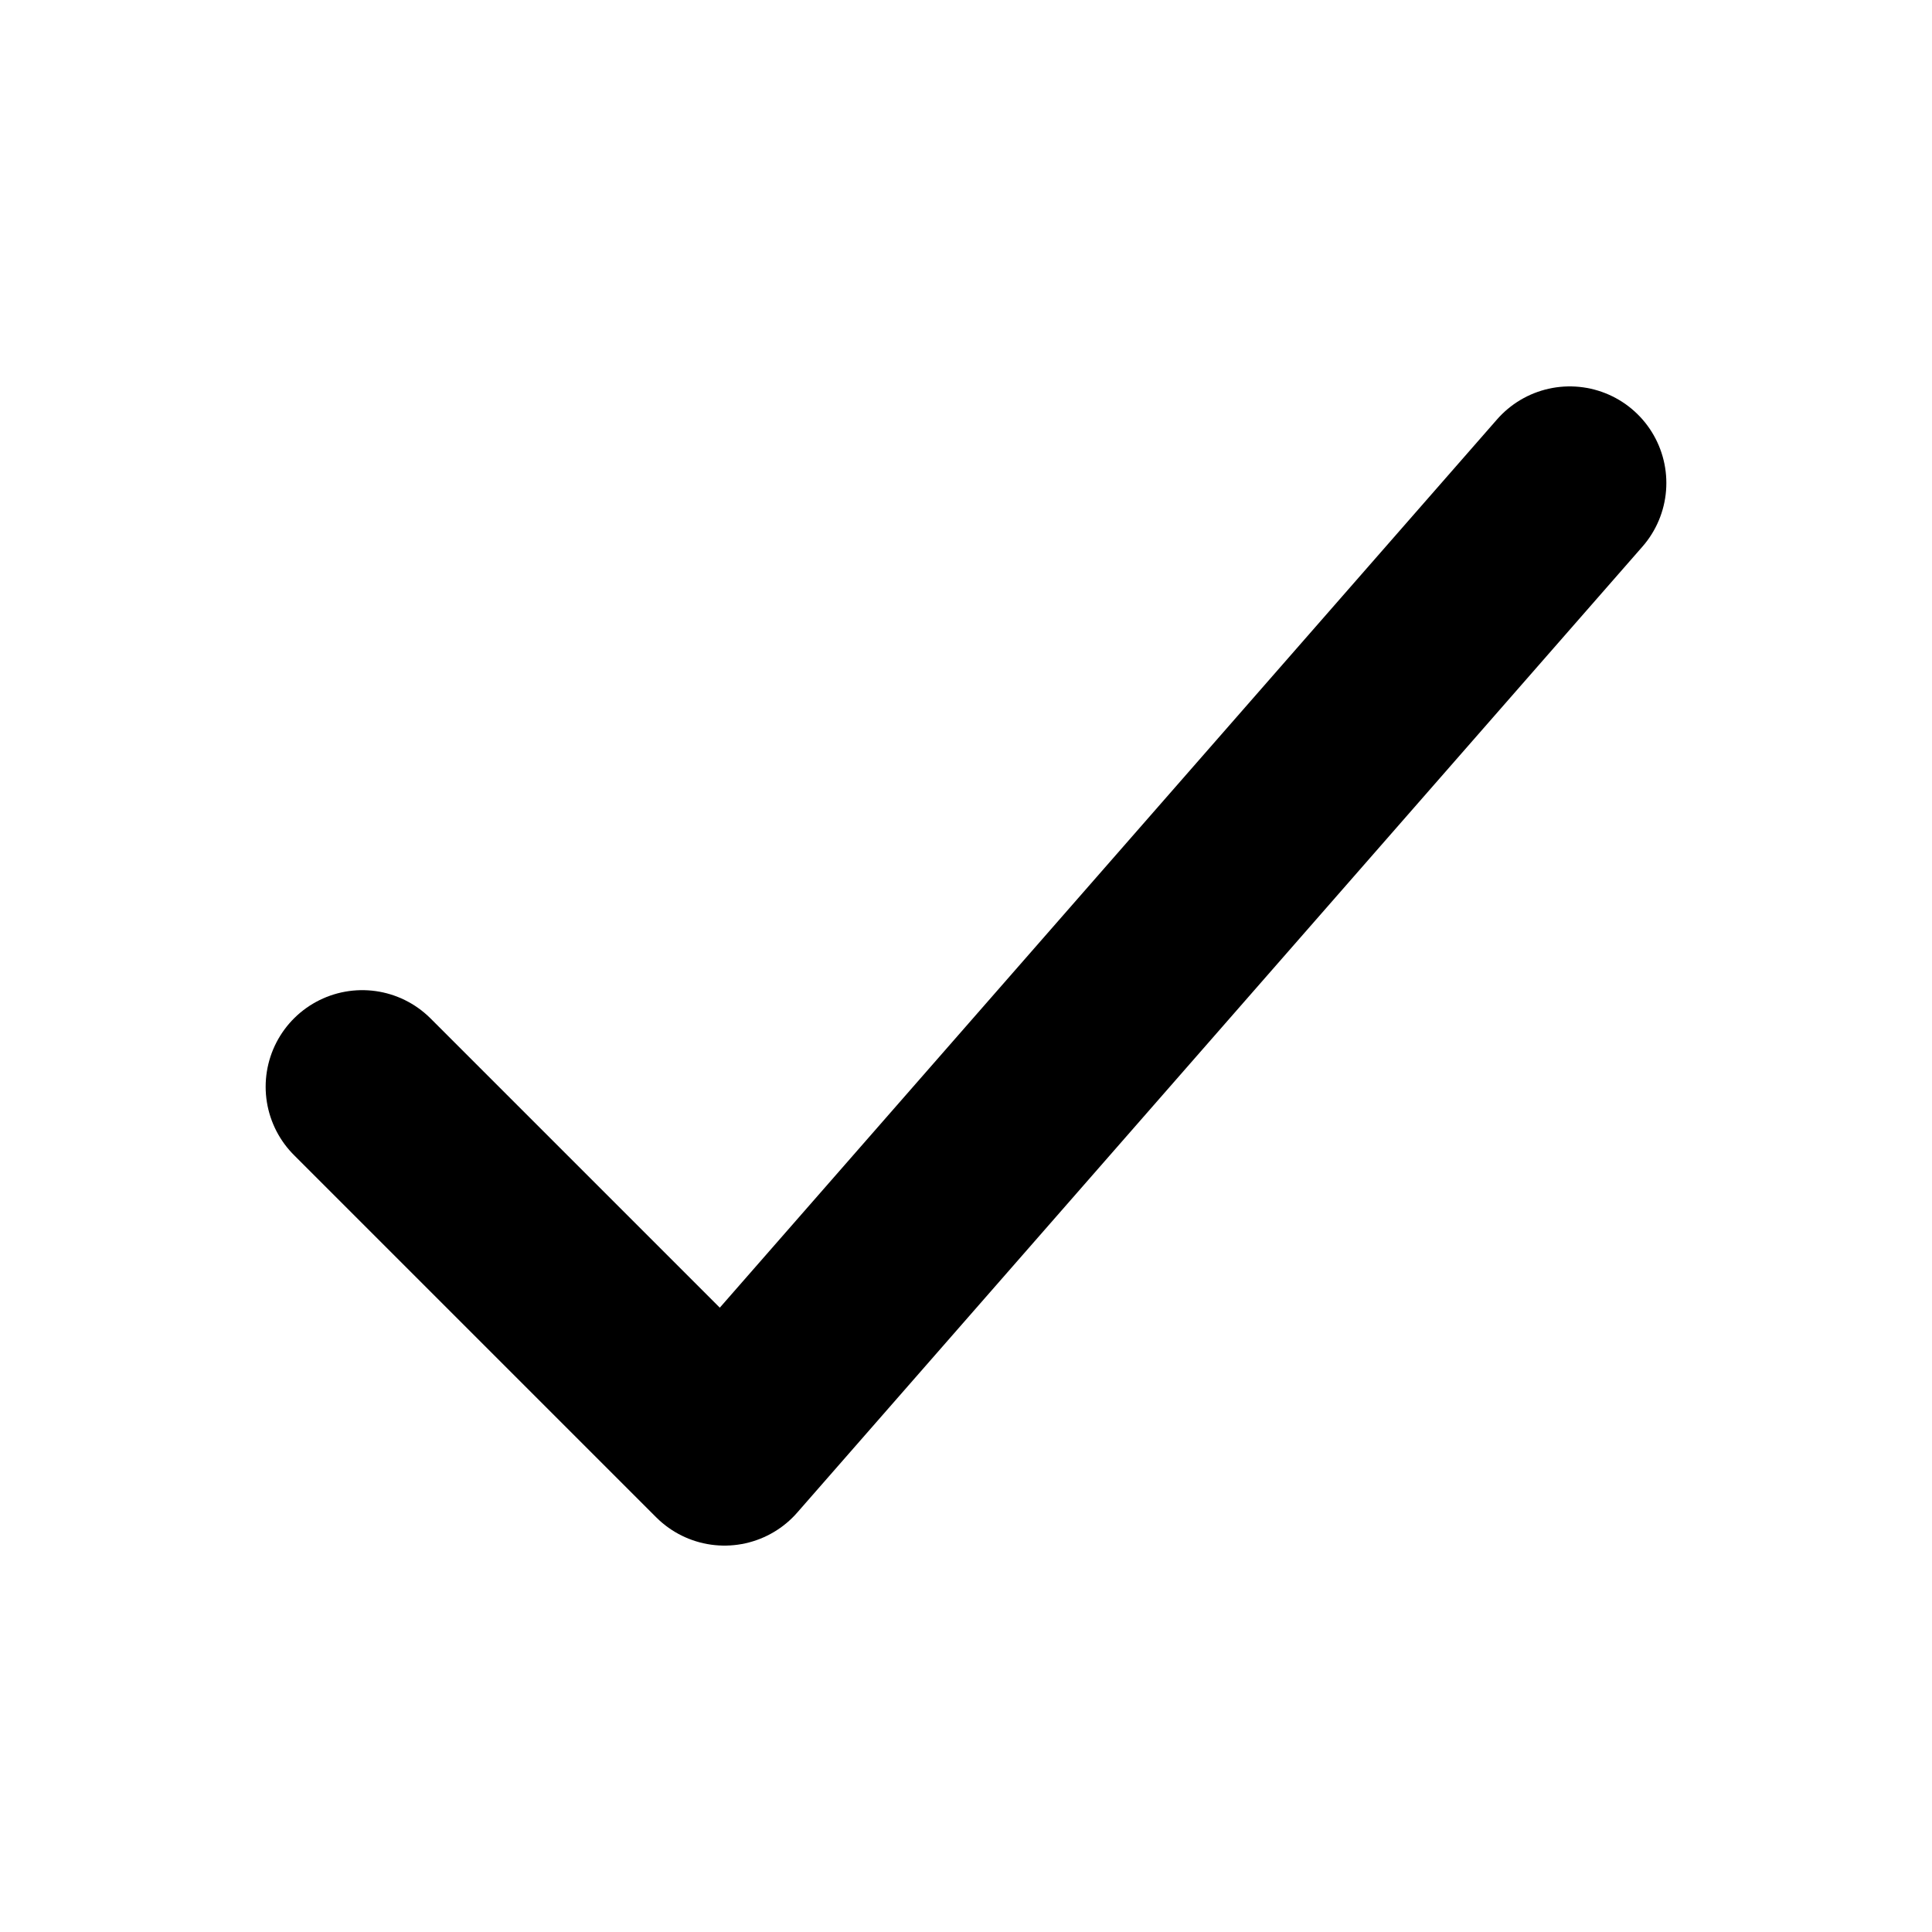 <svg width="20" height="20" viewBox="0 0 20 20" fill="none" xmlns="http://www.w3.org/2000/svg">
<path d="M16.25 5L7.5 15L3.75 11.25" stroke="black" stroke-width="2" stroke-linecap="round" stroke-linejoin="round"/>
</svg>
